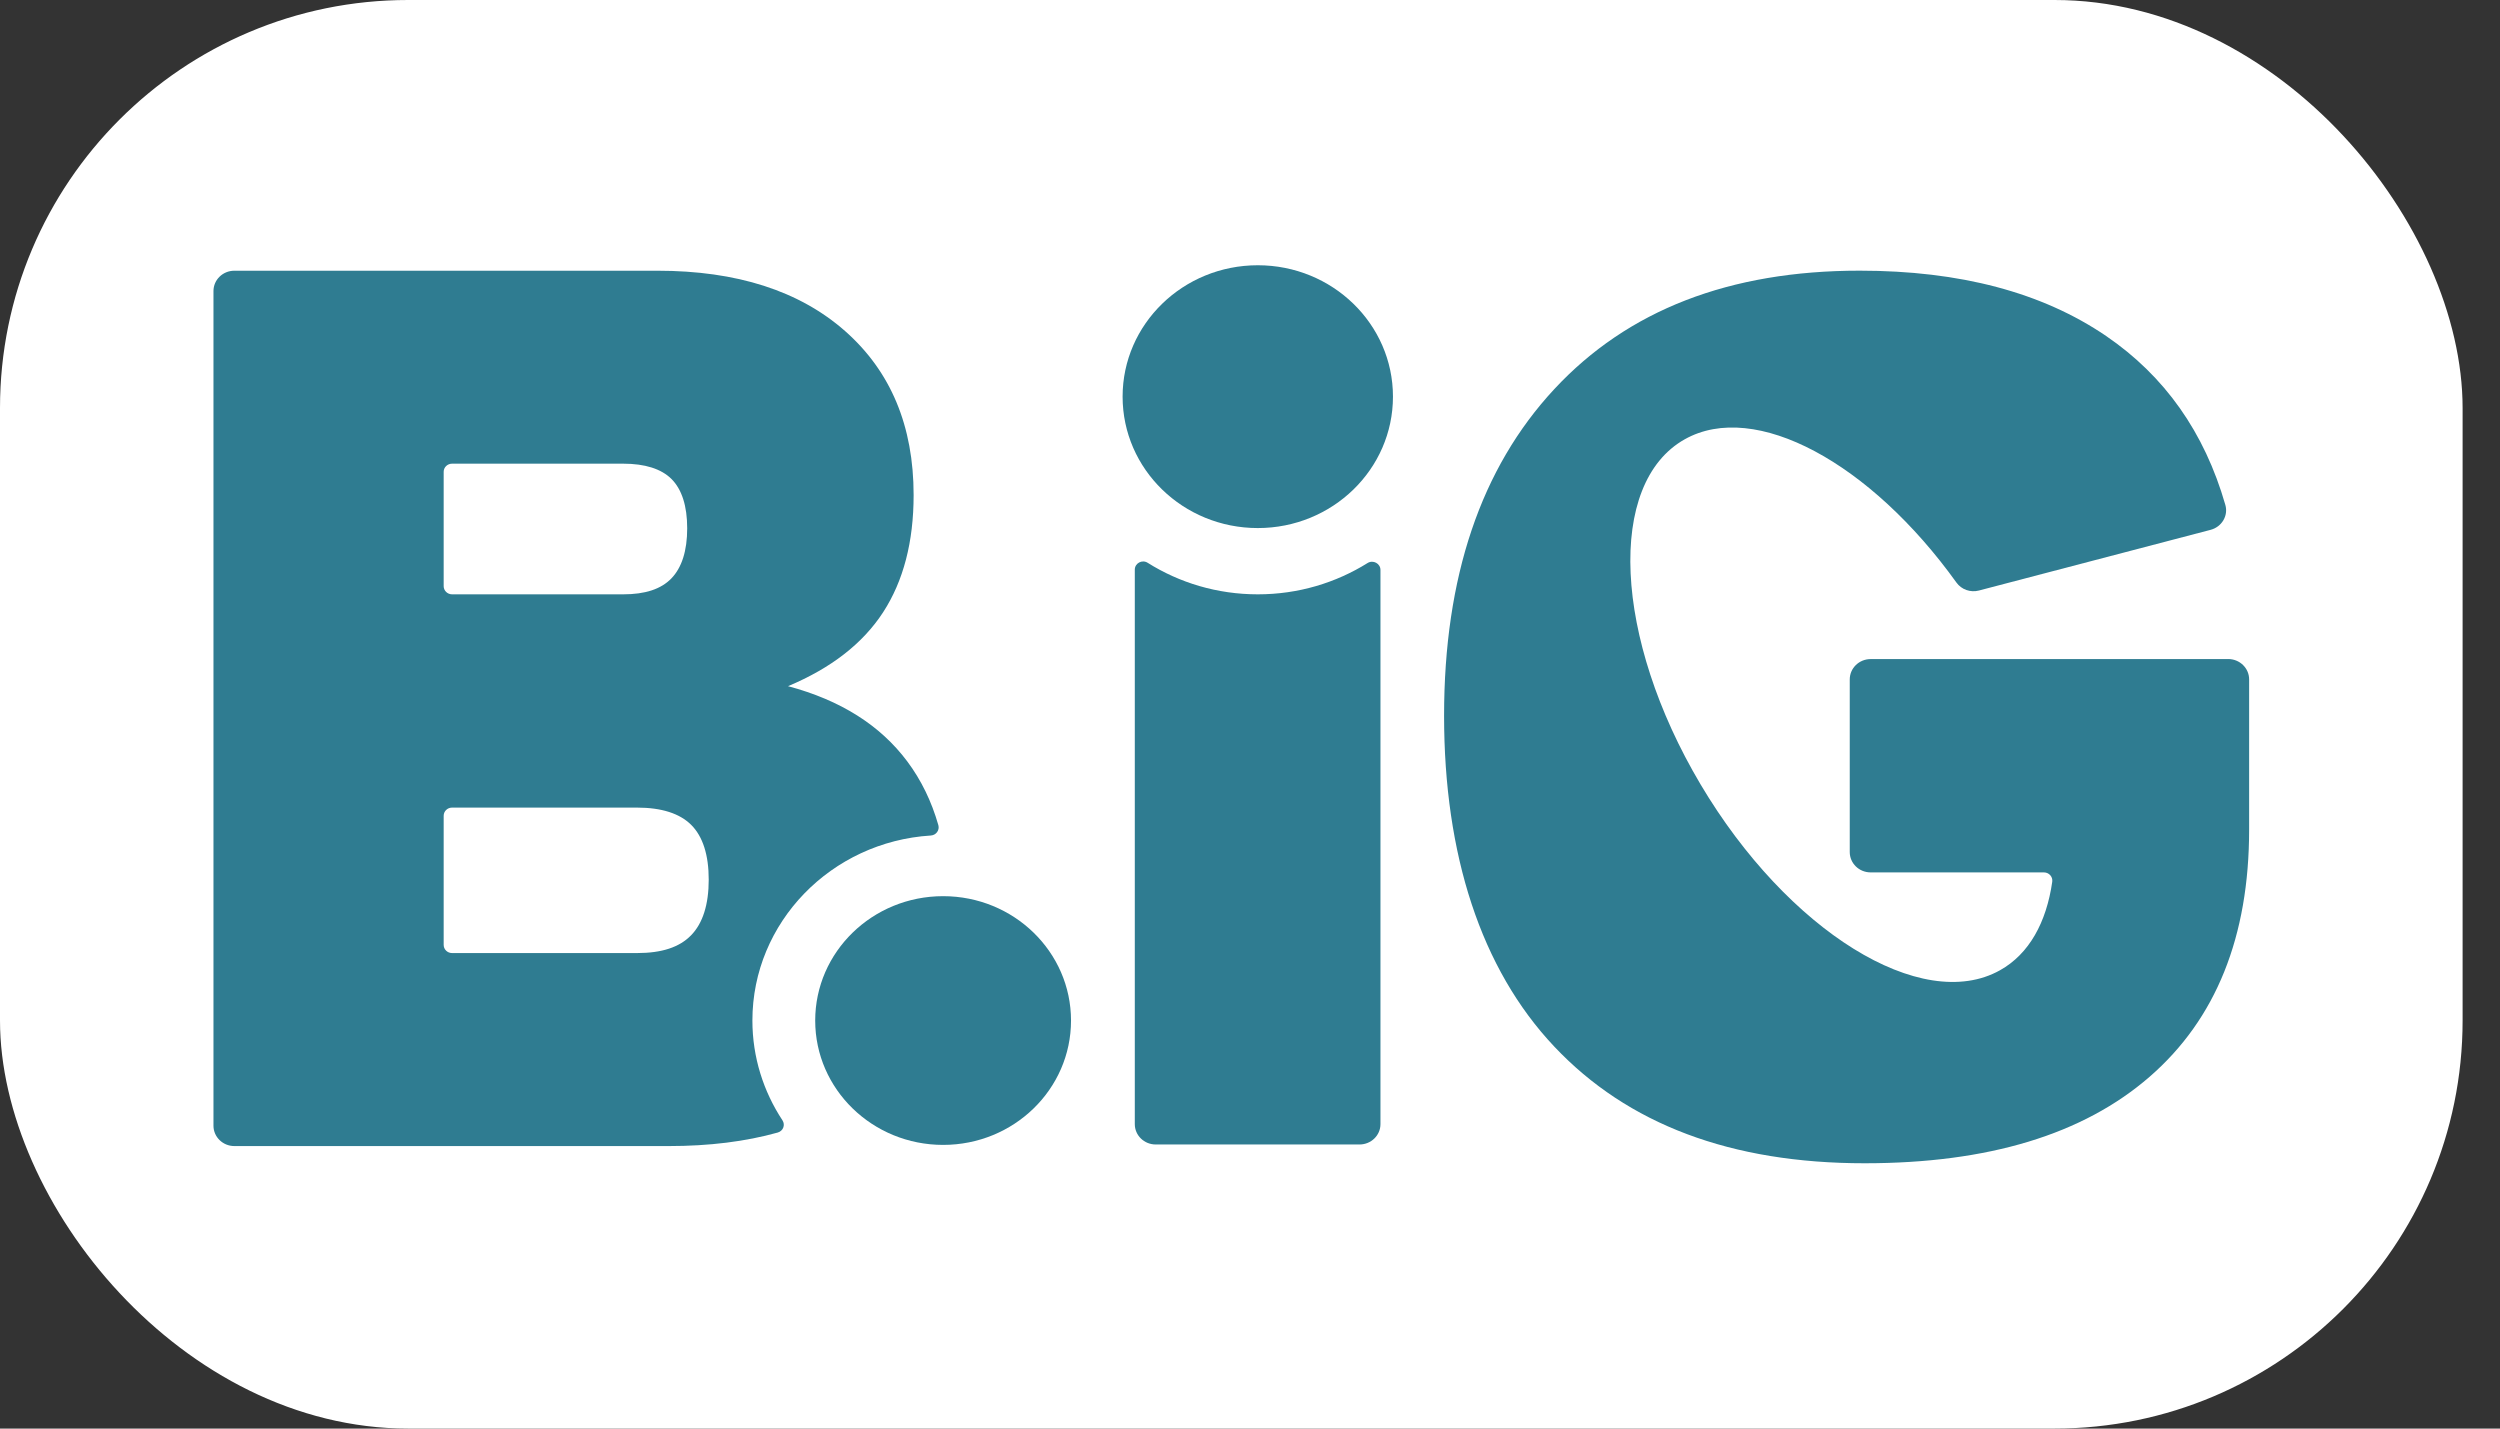 <svg width="49" height="28" viewBox="0 0 49 28" fill="none" xmlns="http://www.w3.org/2000/svg">
<rect x="0" y="0" width="49" height="28" fill="#333333" stroke="none"/>
<rect width="48.267" height="28" rx="8" fill="white"/>
<g clip-path="url(#clip0_3334_2185)">
<path d="M24.653 11.649C23.857 11.649 23.116 11.422 22.493 11.03C22.385 10.962 22.242 11.039 22.242 11.165V22.033C22.242 22.254 22.426 22.432 22.652 22.432H26.646C26.873 22.432 27.057 22.254 27.057 22.033V11.171C27.057 11.045 26.914 10.968 26.805 11.035C26.184 11.423 25.446 11.649 24.653 11.649Z" fill="#2F7C91"/>
<path d="M18.485 22.44C19.87 22.44 20.992 21.349 20.992 20.003C20.992 18.657 19.87 17.565 18.485 17.565C17.101 17.565 15.978 18.657 15.978 20.003C15.978 21.349 17.101 22.44 18.485 22.44Z" fill="#2F7C91"/>
<path d="M24.653 10.35C26.116 10.35 27.302 9.197 27.302 7.774C27.302 6.352 26.116 5.199 24.653 5.199C23.189 5.199 22.003 6.352 22.003 7.774C22.003 9.197 23.189 10.35 24.653 10.35Z" fill="#2F7C91"/>
<path d="M18.244 16.376C18.348 16.37 18.419 16.272 18.392 16.174C18.259 15.708 18.057 15.291 17.782 14.923C17.252 14.214 16.473 13.723 15.445 13.449C16.291 13.095 16.912 12.612 17.31 11.999C17.707 11.387 17.907 10.621 17.907 9.703C17.907 8.35 17.459 7.279 16.564 6.489C15.669 5.701 14.442 5.306 12.884 5.306H4.594C4.367 5.306 4.184 5.484 4.184 5.705V22.064C4.184 22.284 4.367 22.463 4.594 22.463H13.108C13.902 22.463 14.614 22.374 15.243 22.198C15.35 22.168 15.396 22.049 15.336 21.958C14.964 21.393 14.747 20.722 14.747 20.002C14.747 18.077 16.295 16.497 18.245 16.376L18.244 16.376ZM8.696 9.247C8.696 9.159 8.77 9.088 8.861 9.088H12.213C12.642 9.088 12.961 9.189 13.162 9.389C13.365 9.593 13.469 9.918 13.469 10.356C13.469 10.793 13.364 11.126 13.158 11.338C12.955 11.547 12.646 11.649 12.213 11.649H8.861C8.77 11.649 8.696 11.577 8.696 11.489V9.247ZM13.544 18.333C13.316 18.567 12.97 18.68 12.487 18.68H8.86C8.77 18.68 8.696 18.609 8.696 18.52V15.989C8.696 15.901 8.769 15.829 8.86 15.829H12.487C12.965 15.829 13.322 15.943 13.547 16.167C13.776 16.395 13.891 16.757 13.891 17.242C13.891 17.728 13.775 18.097 13.545 18.332L13.544 18.333Z" fill="#2F7C91"/>
<path d="M43.673 12.918H36.665C36.438 12.918 36.255 13.097 36.255 13.317V16.7C36.255 16.921 36.438 17.099 36.665 17.099H40.061C40.161 17.099 40.238 17.186 40.224 17.282C40.11 18.079 39.771 18.697 39.202 19.016C37.666 19.878 35.038 18.248 33.331 15.374C31.624 12.5 31.486 9.472 33.021 8.61C34.401 7.835 36.663 9.074 38.346 11.418C38.445 11.556 38.621 11.618 38.788 11.574L43.327 10.385C43.546 10.328 43.678 10.109 43.617 9.897C43.208 8.473 42.428 7.369 41.279 6.585C40.027 5.732 38.416 5.305 36.45 5.305C33.898 5.305 31.902 6.079 30.463 7.628C29.024 9.177 28.304 11.311 28.304 14.029C28.304 16.747 29.024 18.988 30.463 20.512C31.902 22.038 33.93 22.8 36.547 22.8C38.969 22.8 40.831 22.235 42.132 21.105C43.433 19.975 44.083 18.359 44.083 16.257V15.829V13.316C44.083 13.096 43.899 12.917 43.673 12.917V12.918Z" fill="#2F7C91"/>
</g>
<defs>
<clipPath id="clip0_3334_2185">
<rect width="39.899" height="17.603" fill="white" transform="translate(4.184 5.199)"/>
</clipPath>
</defs>
</svg>
